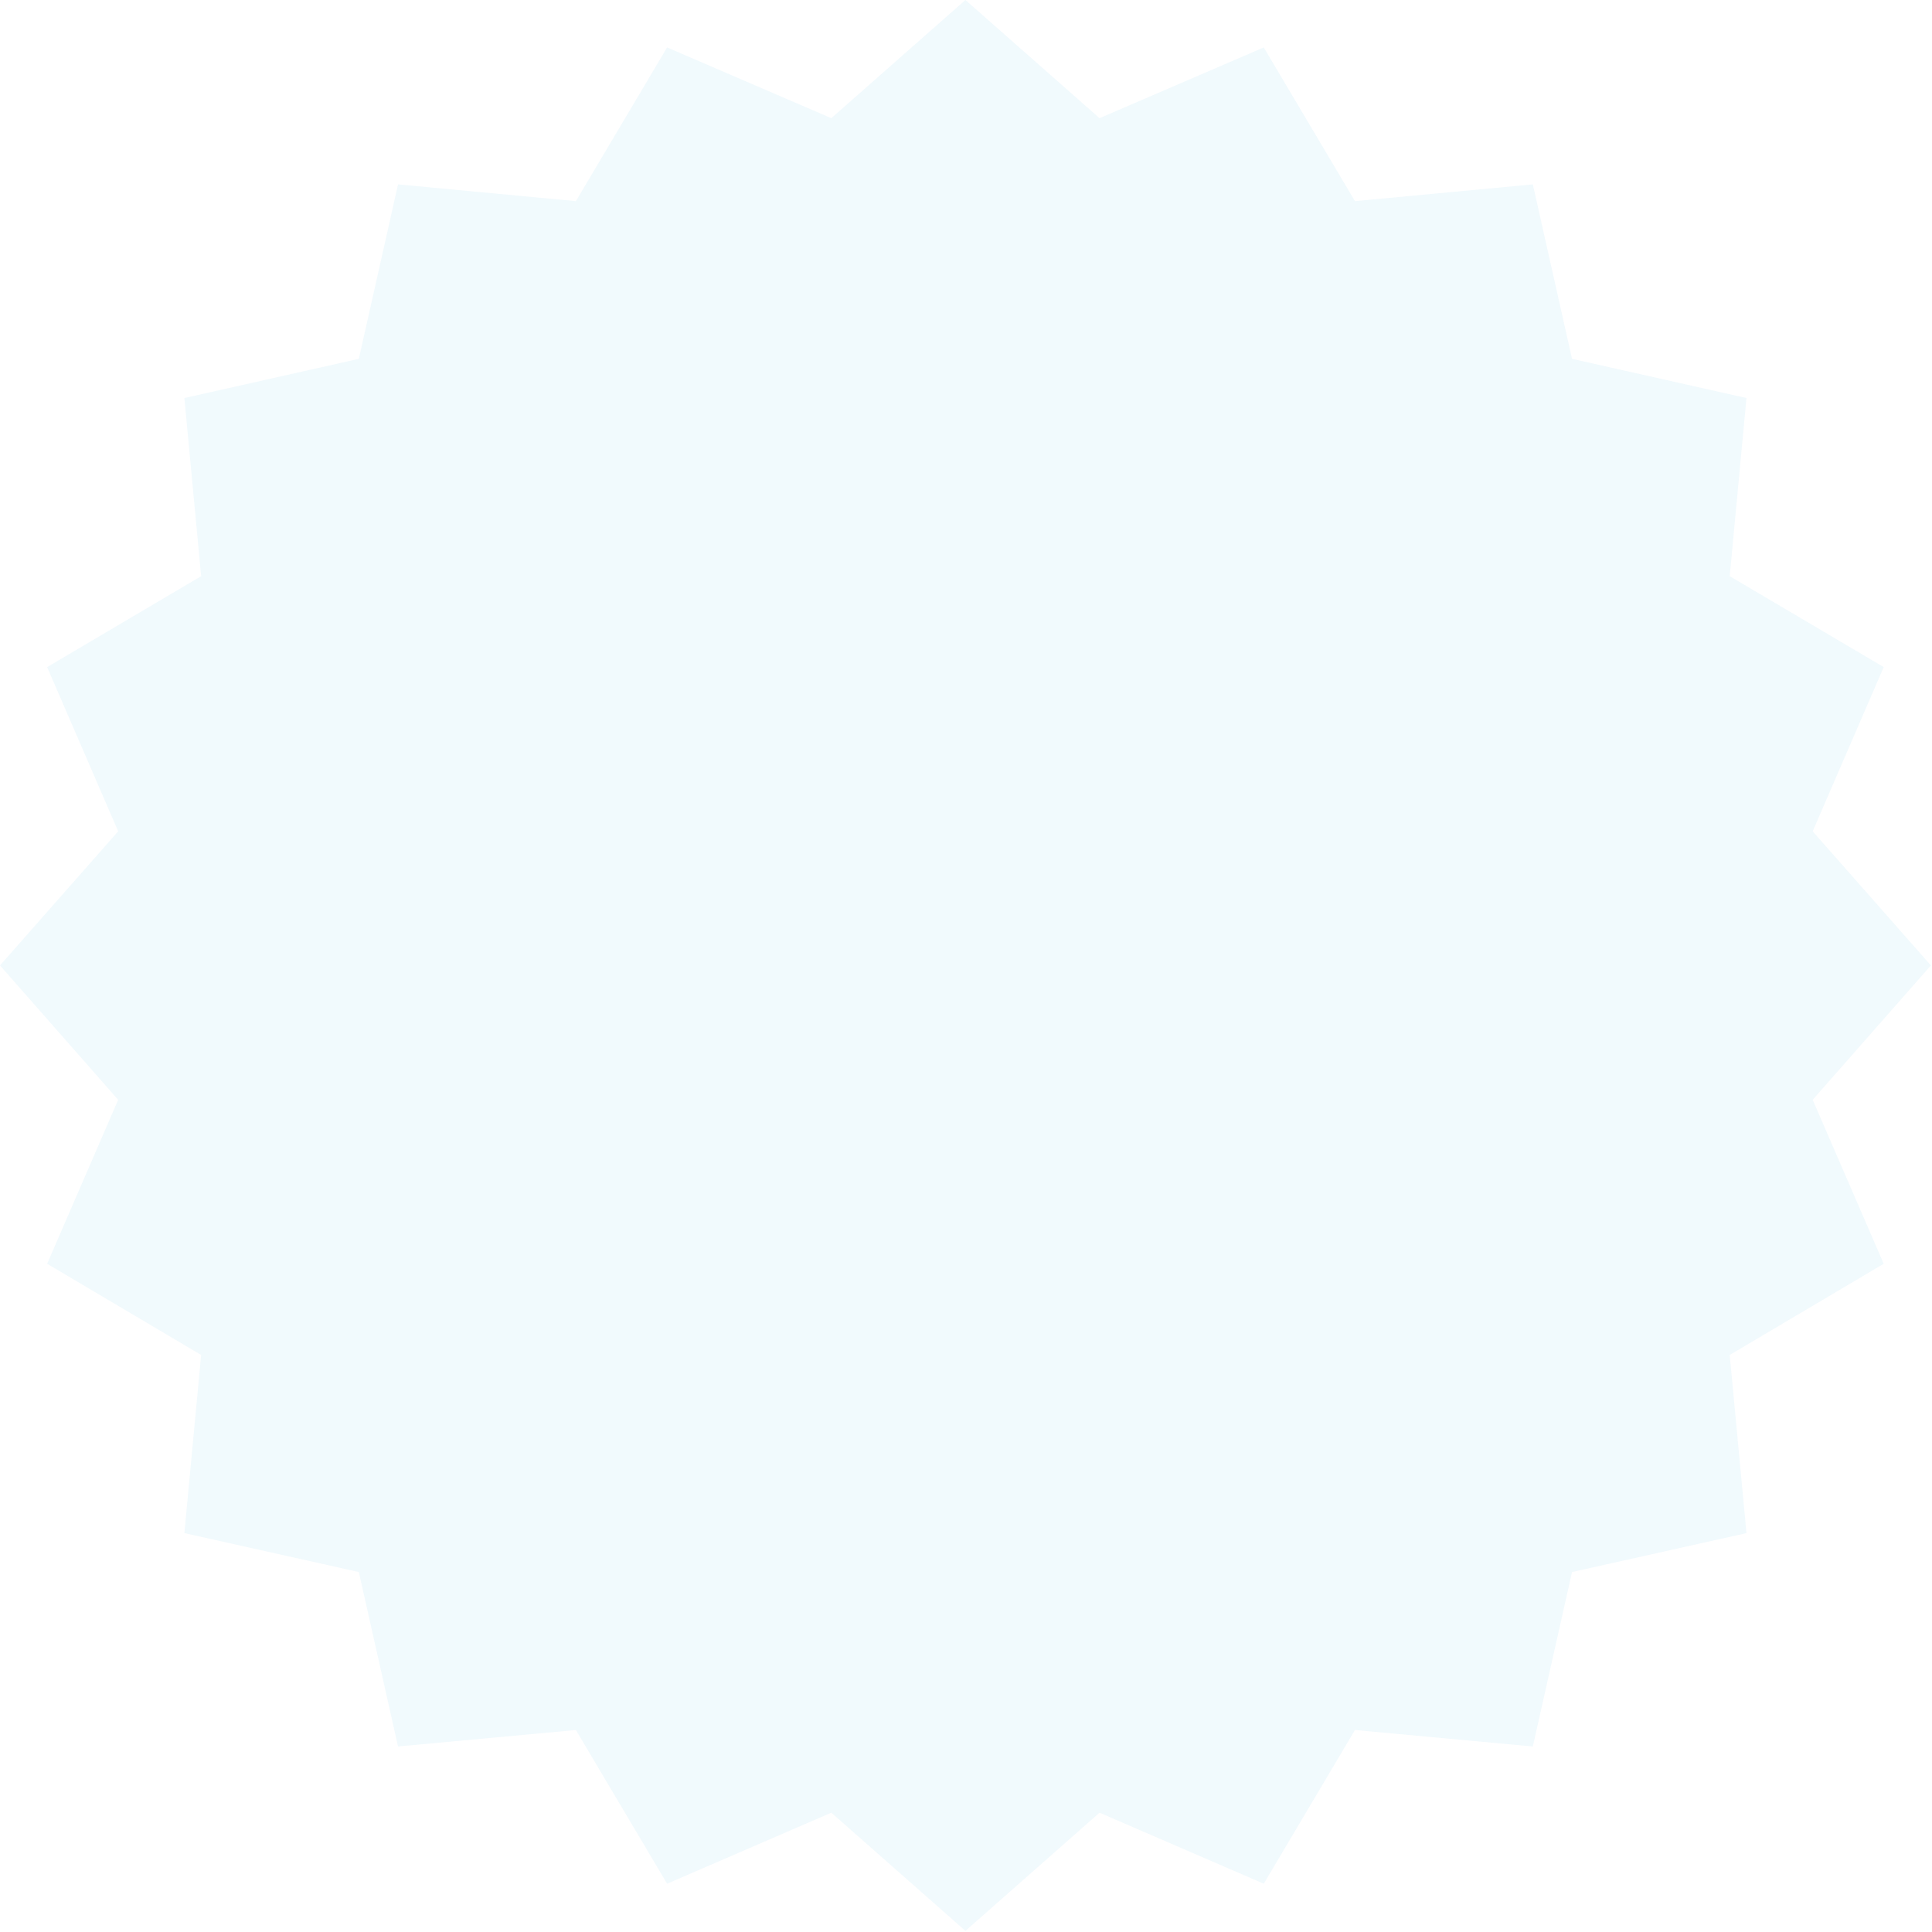 <svg width="68" height="68" viewBox="0 0 68 68" fill="none" xmlns="http://www.w3.org/2000/svg">
<g opacity="0.1">
<path d="M0 33.98L4.16 29.26L1.66 23.48L7.08 20.28L6.49 14.01L12.63 12.63L14.01 6.49L20.27 7.08L23.48 1.67L29.26 4.16L33.98 0L38.7 4.16L44.48 1.67L47.69 7.08L53.95 6.49L55.33 12.63L61.47 14.01L60.88 20.28L66.3 23.48L63.8 29.26L67.96 33.98L63.8 38.71L66.3 44.48L60.88 47.69L61.47 53.96L55.33 55.33L53.95 61.47L47.69 60.89L44.48 66.3L38.7 63.8L33.98 67.96L29.26 63.8L23.48 66.3L20.27 60.89L14.01 61.47L12.63 55.33L6.49 53.96L7.08 47.69L1.66 44.48L4.16 38.71L0 33.98Z" fill="#6FC7EA"/>
</g>
</svg>
